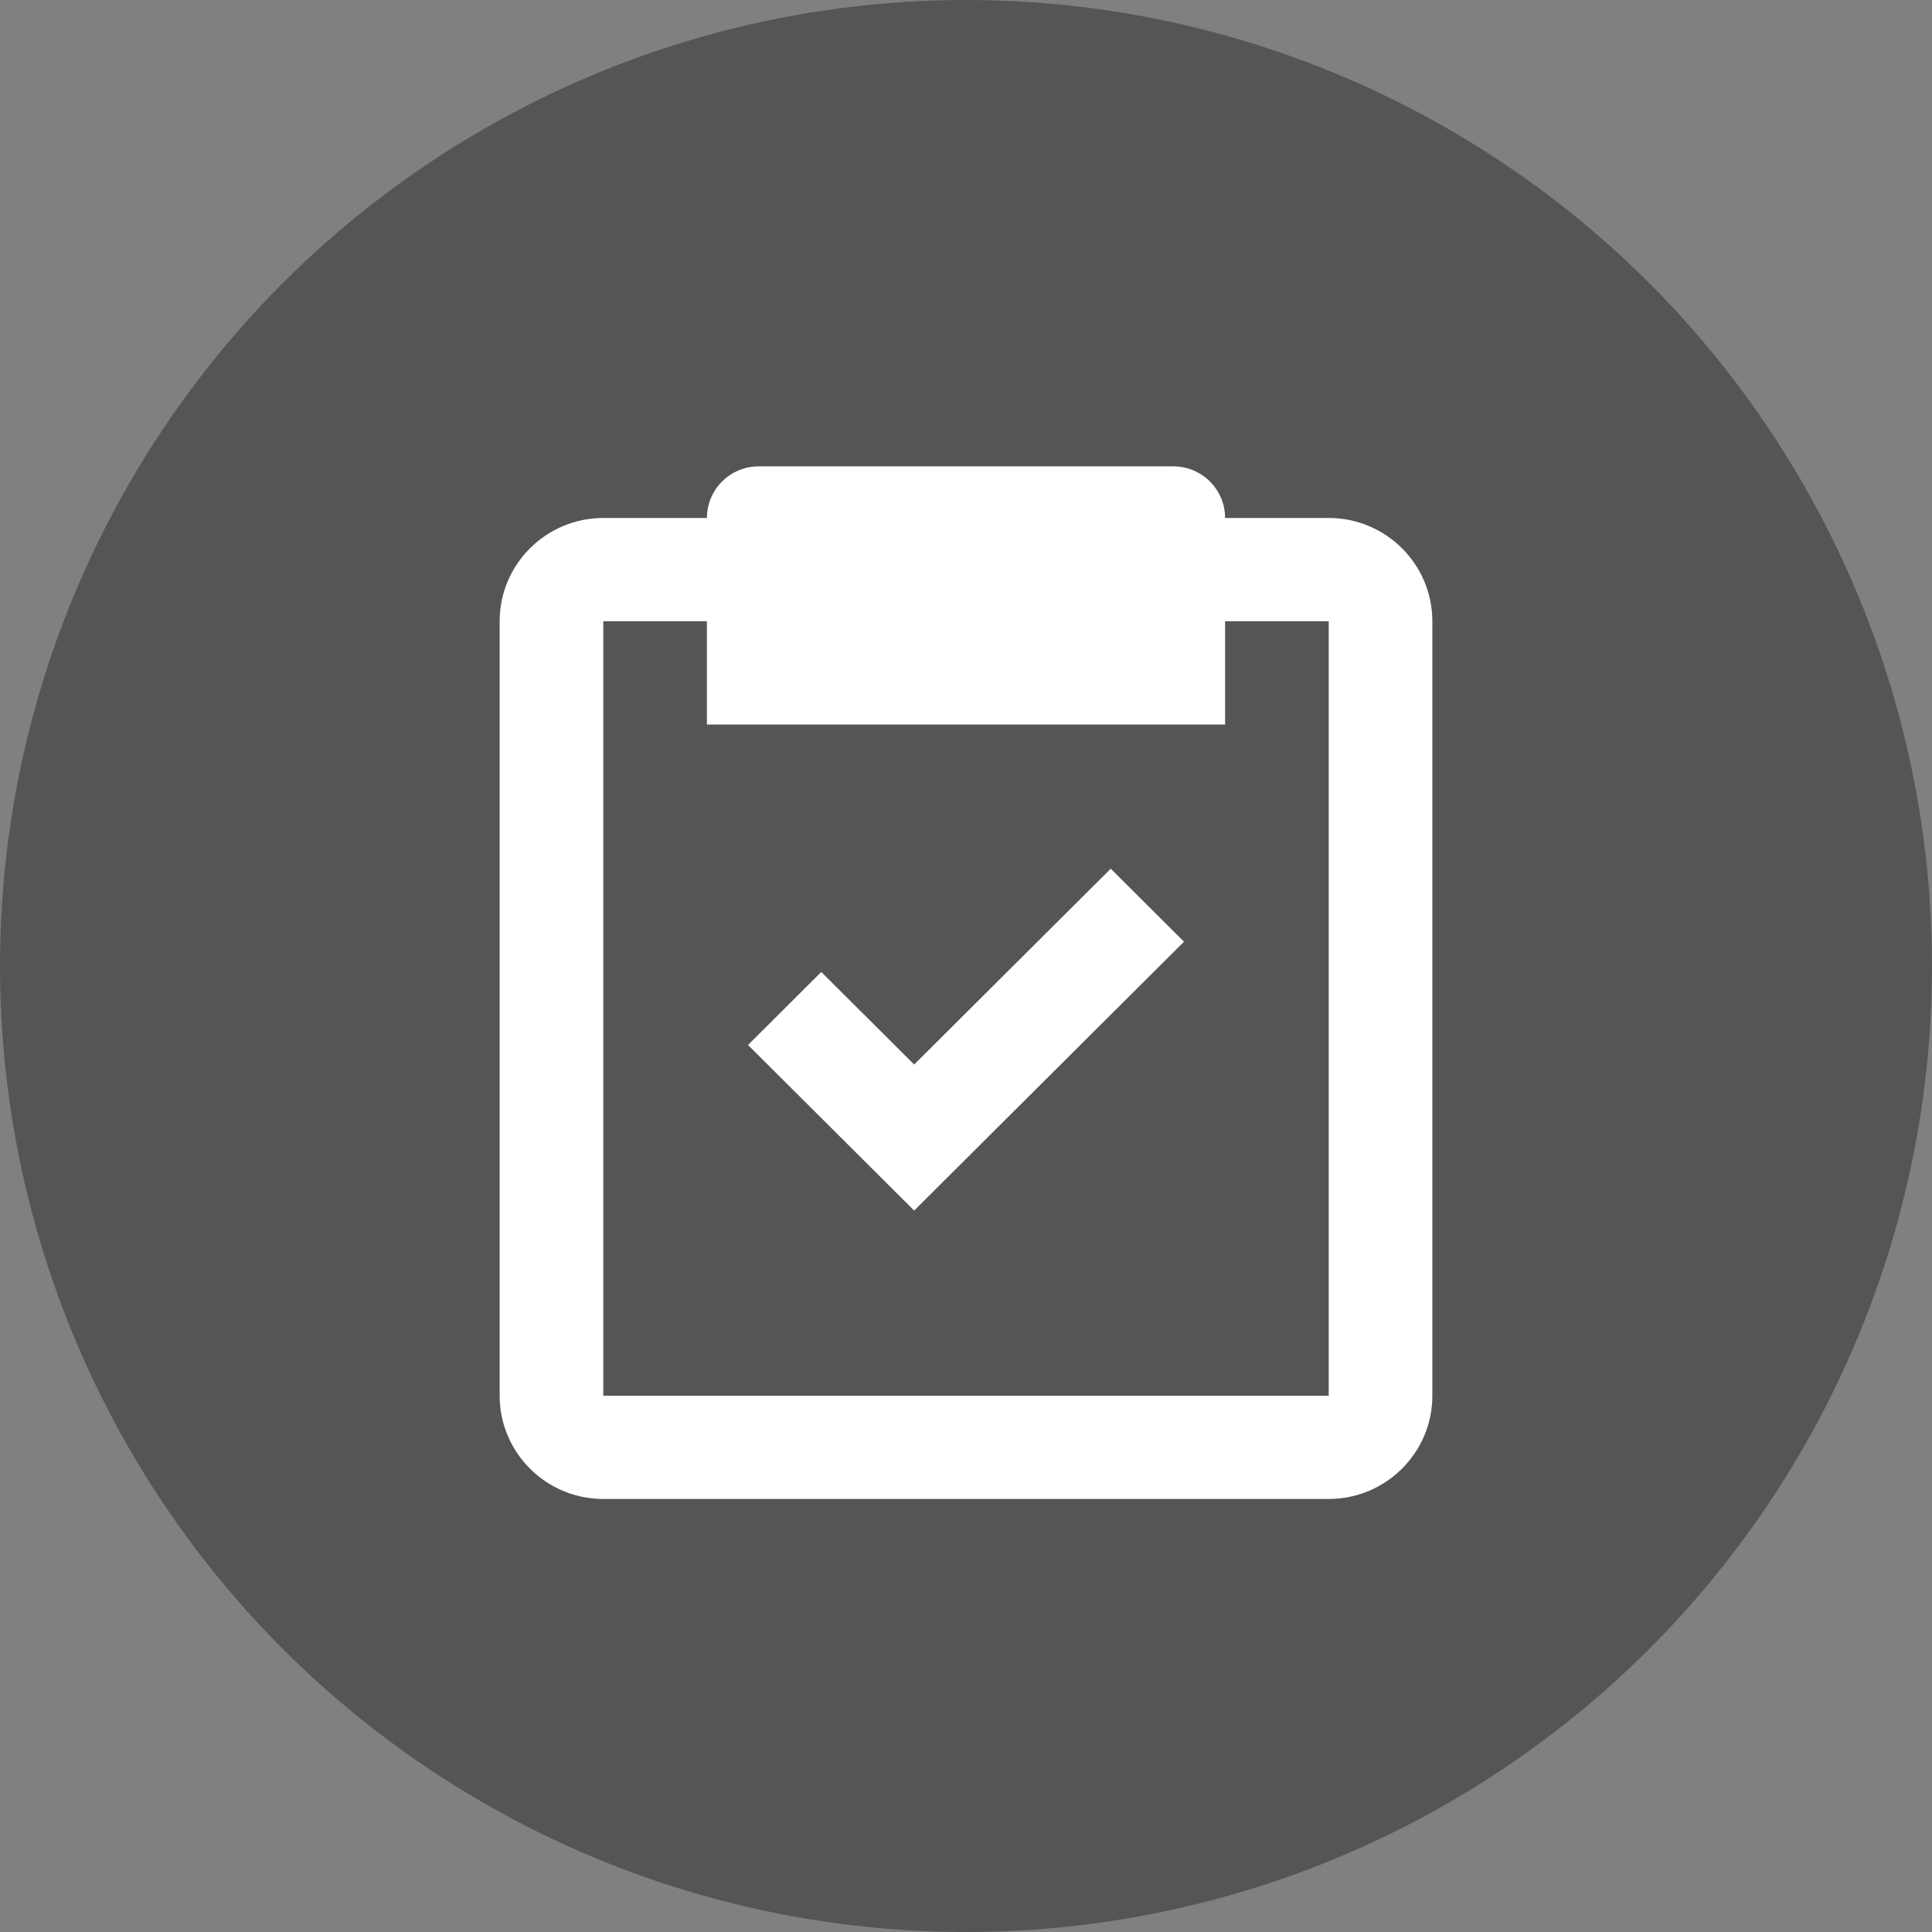 <svg width="58" height="58" viewBox="0 0 58 58" fill="none" xmlns="http://www.w3.org/2000/svg">
<rect x="0" y="0" width="58" height="58" fill="#808080" stroke="none"/>
<circle cx="29" cy="29" r="29" fill="#545554"/>
<path d="M18.111 45H39.889C41.605 45 43 43.61 43 41.9V18.65C43 16.94 41.605 15.55 39.889 15.55H36.778C36.778 15.139 36.614 14.745 36.322 14.454C36.031 14.163 35.635 14 35.222 14H22.778C22.365 14 21.97 14.163 21.678 14.454C21.386 14.745 21.222 15.139 21.222 15.55H18.111C16.395 15.55 15 16.94 15 18.65V41.9C15 43.61 16.395 45 18.111 45ZM18.111 18.65H21.222V21.75H36.778V18.65H39.889V41.9H18.111V18.65Z" fill="white"/>
<path d="M27.444 31.958L24.655 29.179L22.456 31.371L27.444 36.342L35.544 28.271L33.345 26.079L27.444 31.958Z" fill="white"/>
</svg>
